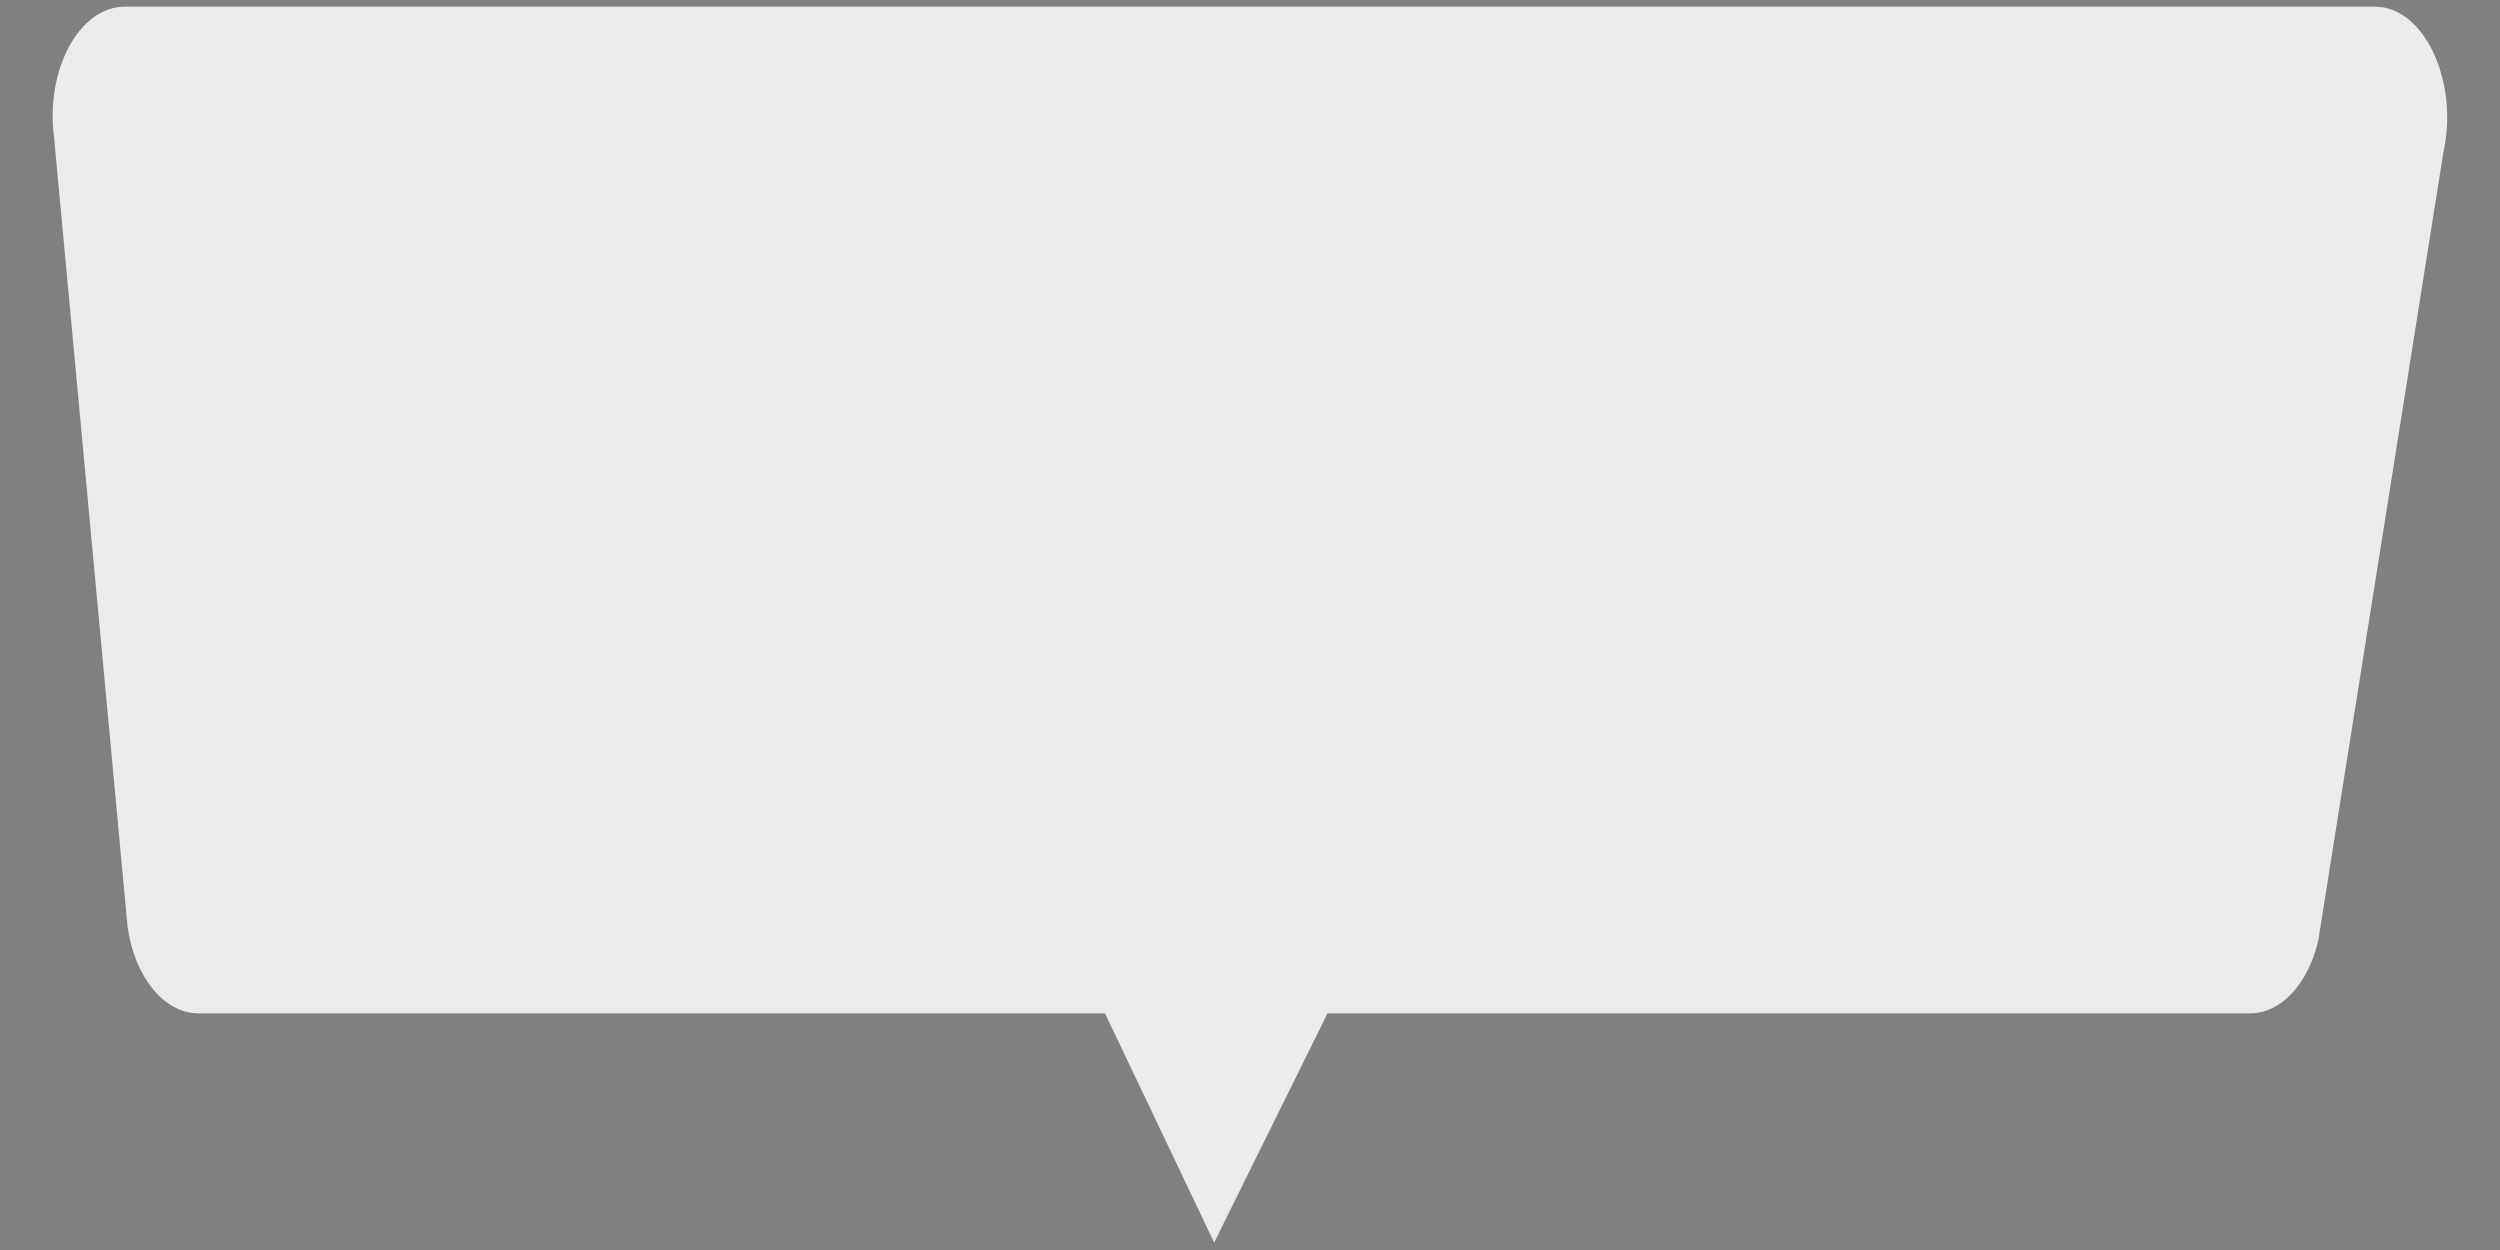 <?xml version="1.0" encoding="utf-8"?>
<!-- Generator: Adobe Illustrator 25.3.1, SVG Export Plug-In . SVG Version: 6.00 Build 0)  -->
<svg version="1.1" id="圖層_1" xmlns="http://www.w3.org/2000/svg" xmlns:xlink="http://www.w3.org/1999/xlink" x="0px" y="0px"
	 viewBox="0 0 300 150" style="enable-background:new 0 0 300 150;" xml:space="preserve">
<rect x="0" y="0" width="300" height="150" fill="#808080" stroke="none"/>
<style type="text/css">
	.st0{fill-rule:evenodd;clip-rule:evenodd;fill:#FFFFFF;}
	.st1{opacity:0.1;}
	.st2{fill-rule:evenodd;clip-rule:evenodd;fill:#353332;}
</style>
<g>
	<g>
		<path class="st0" d="M293.2,18.3l-15,94.5c-1.2,5.3-4.5,8.8-8.2,8.8H159.3l-13.6,27.5l-13.1-27.5H23.8c-4.1,0-7.7-4.4-8.5-10.5
			L6.5,16.6C5.4,8.4,9.5,0.8,15,0.8h270C290.9,0.8,295.1,9.8,293.2,18.3z"/>
	</g>
	<g class="st1">
		<path class="st2" d="M293.2,18.3l-15,94.5c-1.2,5.3-4.5,8.8-8.2,8.8H159.3l-13.6,27.5l-13.1-27.5H23.8c-4.1,0-7.7-4.4-8.5-10.5
			L6.5,16.6C5.4,8.4,9.5,0.8,15,0.8h270C290.9,0.8,295.1,9.8,293.2,18.3z"/>
	</g>
</g>
</svg>
